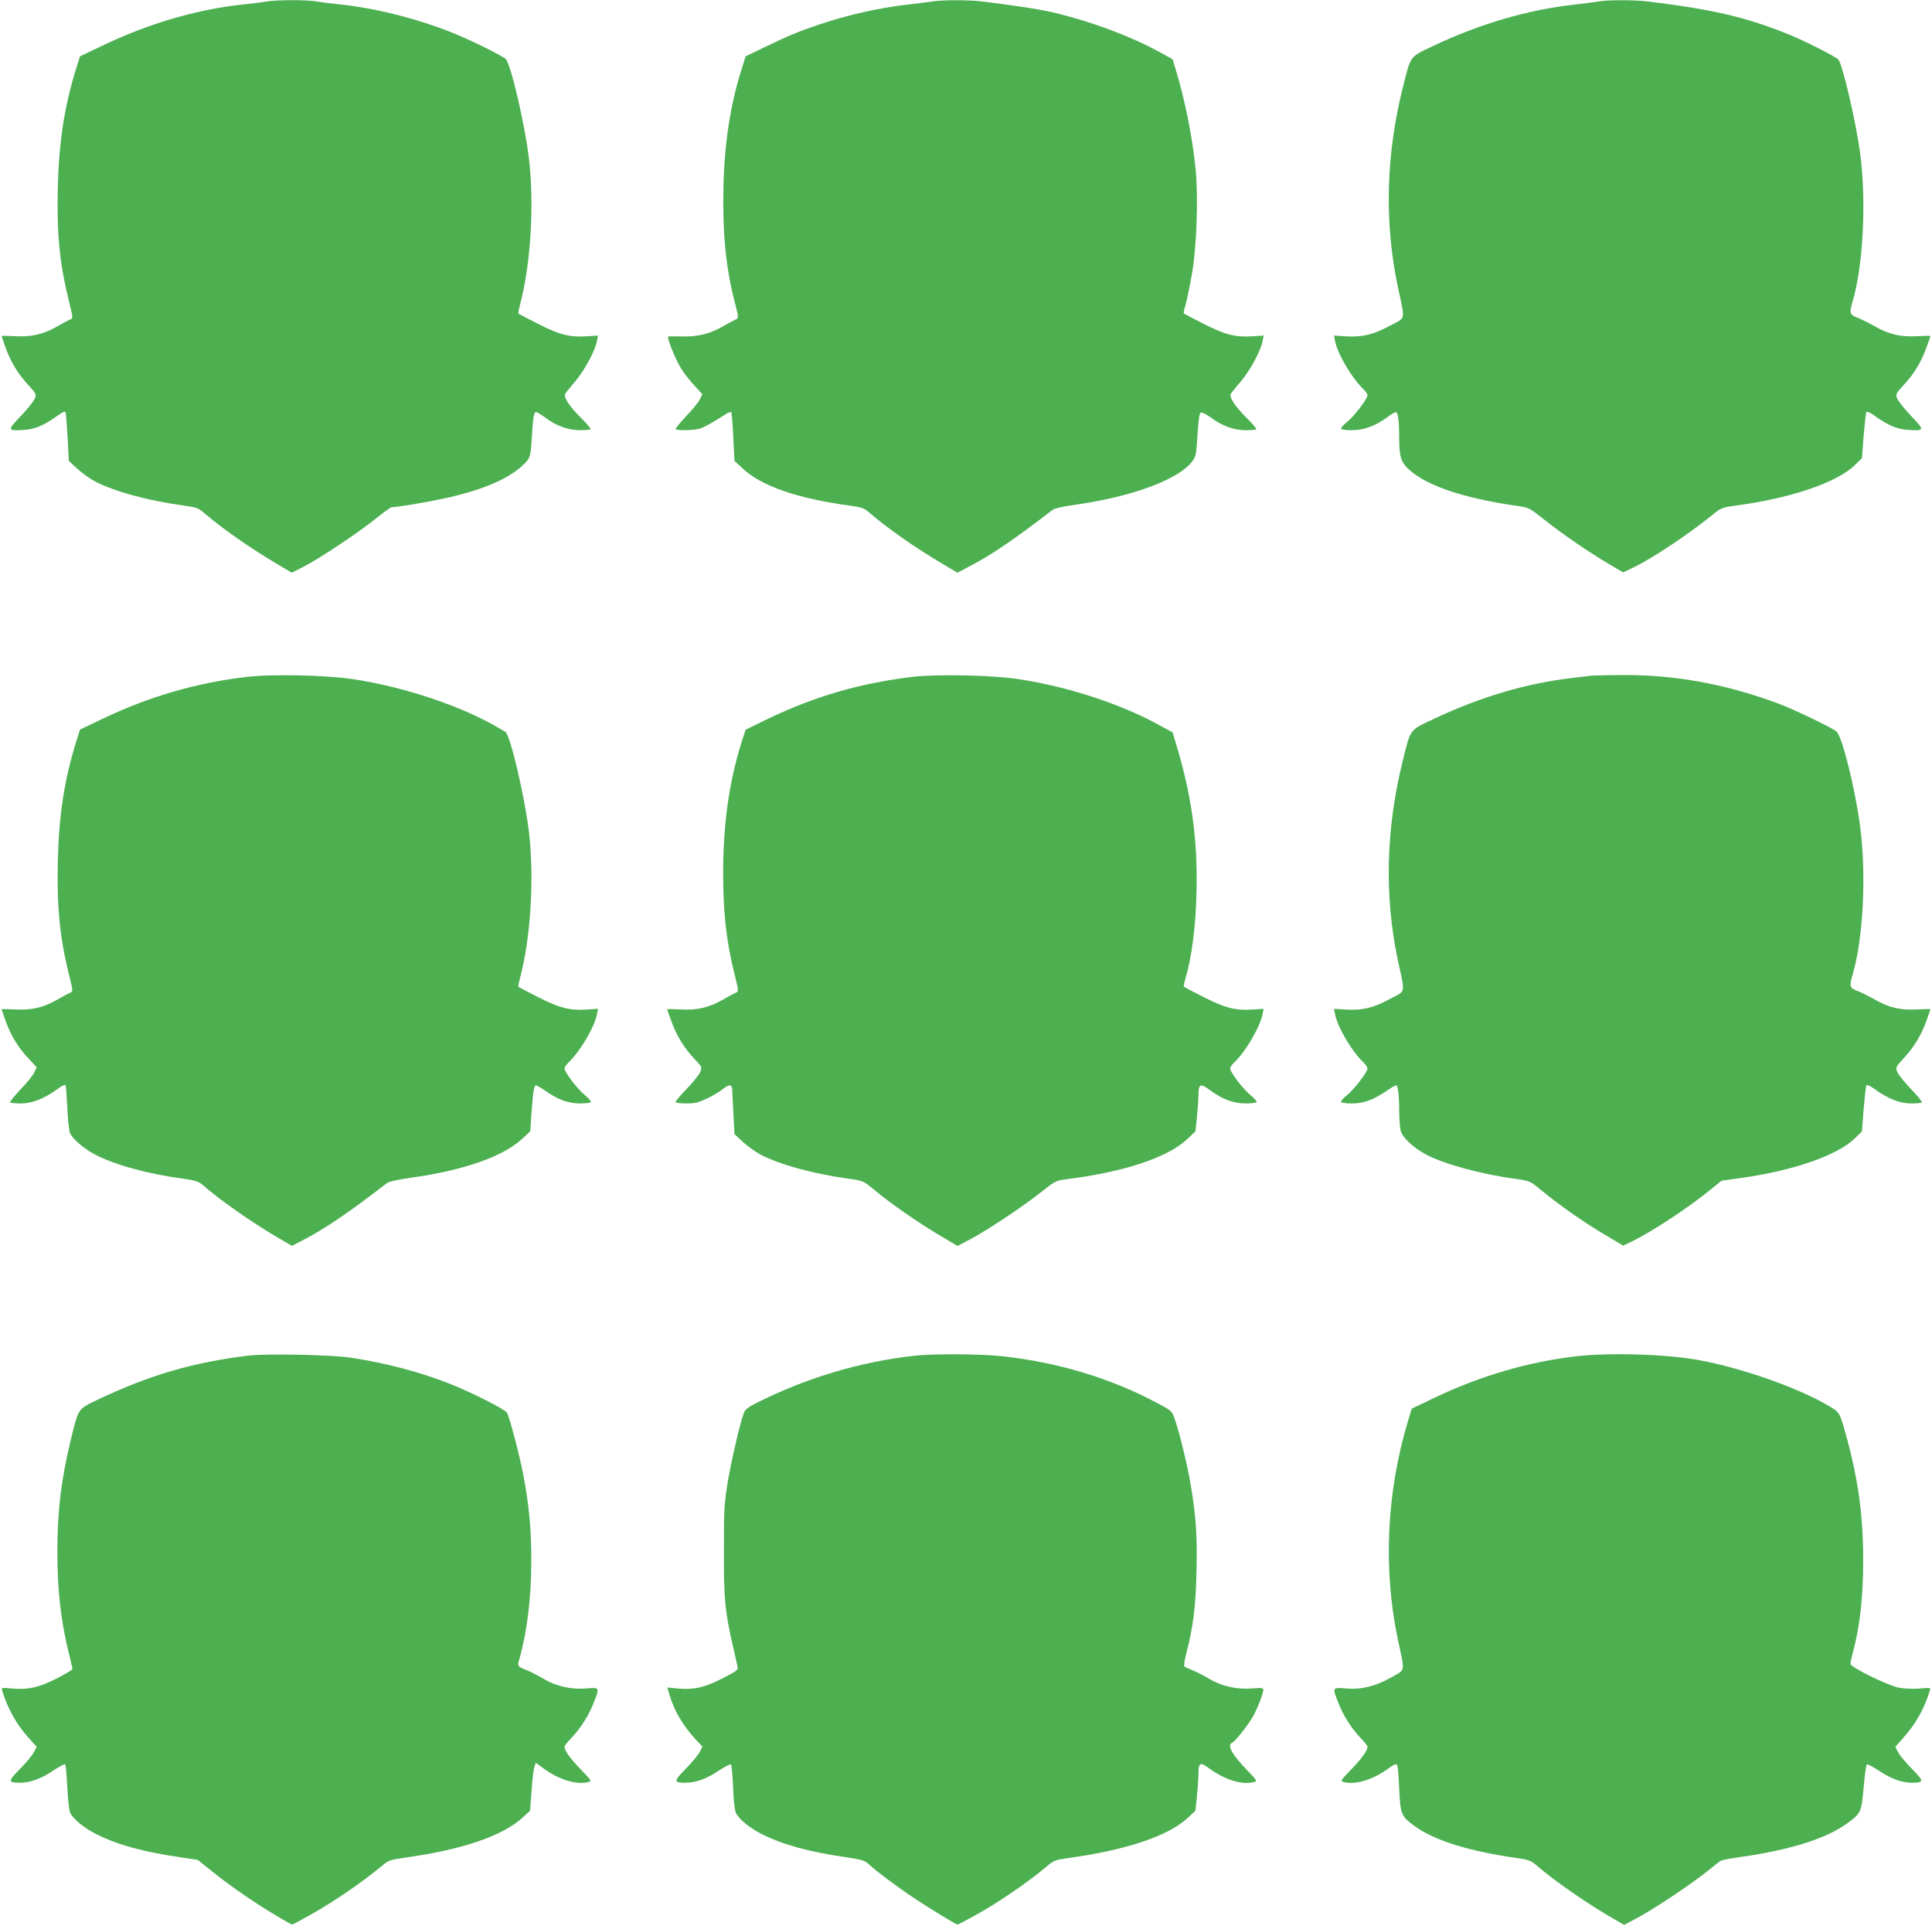 <?xml version="1.0" standalone="no"?>
<!DOCTYPE svg PUBLIC "-//W3C//DTD SVG 20010904//EN"
 "http://www.w3.org/TR/2001/REC-SVG-20010904/DTD/svg10.dtd">
<svg version="1.0" xmlns="http://www.w3.org/2000/svg"
 width="1280pt" height="1276pt" viewBox="0 0 1280 1276"
 preserveAspectRatio="xMidYMid meet">
<g transform="translate(0,1276) scale(0.1,-0.1)"
fill="#4caf50" stroke="none">
<path d="M1765 12750 c-27 -5 -99 -14 -160 -20 -303 -33 -624 -127 -928 -273
l-147 -70 -30 -96 c-75 -245 -110 -477 -117 -778 -7 -303 11 -490 72 -741 30
-123 30 -121 8 -129 -10 -4 -47 -24 -83 -45 -92 -53 -174 -72 -283 -65 -48 2
-87 3 -87 1 0 -1 12 -35 26 -74 34 -96 83 -177 151 -250 55 -60 55 -61 42 -93
-7 -17 -49 -69 -92 -114 -90 -94 -89 -98 21 -91 73 4 136 31 224 95 35 25 49
31 53 21 2 -7 8 -82 13 -167 l8 -154 55 -51 c30 -28 82 -65 114 -83 131 -69
356 -130 598 -163 80 -11 92 -16 133 -51 114 -99 299 -228 478 -334 l99 -59
86 44 c110 58 349 217 470 314 52 42 100 76 105 76 48 0 312 47 419 74 223 56
368 123 457 210 44 42 46 51 55 201 7 115 13 145 27 145 6 0 33 -16 60 -36 75
-56 151 -83 229 -84 36 0 68 3 72 6 3 4 -26 39 -66 78 -79 79 -117 139 -101
160 5 8 35 44 67 82 61 72 131 203 142 265 l7 36 -76 -5 c-112 -7 -179 10
-322 83 -70 35 -128 66 -130 68 -2 1 3 27 11 57 71 266 95 659 60 965 -28 236
-124 645 -157 667 -58 38 -238 126 -353 172 -237 94 -504 161 -735 186 -58 6
-132 15 -166 21 -71 11 -257 10 -329 -1z"/>
<path d="M6175 12750 c-27 -4 -99 -13 -160 -20 -193 -22 -400 -69 -590 -133
-140 -48 -191 -69 -348 -144 l-137 -66 -30 -96 c-71 -226 -110 -478 -117 -766
-7 -307 16 -544 77 -775 24 -92 24 -99 3 -107 -10 -4 -47 -24 -83 -45 -88 -50
-165 -69 -270 -67 -47 1 -88 1 -92 0 -14 -2 49 -157 87 -216 20 -32 60 -82 88
-112 l50 -54 -16 -34 c-9 -19 -50 -70 -92 -113 -41 -44 -72 -82 -68 -85 11
-11 128 -8 164 5 29 10 77 37 174 98 13 8 26 12 30 9 3 -3 9 -77 13 -164 l8
-158 55 -51 c125 -117 364 -199 712 -246 80 -11 92 -16 133 -51 114 -99 299
-228 478 -334 l99 -59 74 39 c143 73 308 185 556 377 14 11 73 24 169 37 425
61 760 205 781 337 4 22 9 90 13 152 5 80 11 115 20 119 8 3 37 -12 65 -32 76
-57 152 -84 230 -85 36 0 68 3 72 6 3 4 -26 39 -66 78 -79 79 -117 139 -101
160 5 8 35 44 67 82 61 72 131 203 142 265 l7 36 -76 -5 c-112 -7 -179 10
-322 83 -70 35 -128 66 -131 69 -2 2 3 28 12 58 8 29 27 118 41 198 32 176 44
513 25 702 -20 205 -70 455 -132 659 l-20 66 -92 51 c-183 100 -433 194 -672
253 -108 26 -213 43 -486 78 -94 12 -267 13 -344 1z"/>
<path d="M10590 12750 c-25 -4 -94 -13 -155 -20 -311 -34 -632 -128 -943 -276
-154 -73 -144 -59 -197 -270 -113 -447 -124 -898 -34 -1324 49 -231 56 -200
-53 -258 -108 -59 -185 -77 -294 -70 l-76 5 7 -36 c16 -85 113 -249 189 -320
14 -14 26 -31 26 -39 0 -24 -85 -136 -134 -176 -26 -21 -44 -42 -41 -47 4 -5
36 -9 73 -9 79 1 154 28 230 84 27 20 54 36 60 36 14 0 22 -61 22 -170 0 -113
10 -153 47 -193 109 -116 362 -205 731 -258 83 -12 83 -12 185 -93 116 -92
299 -218 431 -295 l90 -53 60 29 c123 57 362 216 526 348 63 51 68 53 155 65
369 49 675 153 794 269 l47 46 11 148 c7 81 15 152 18 157 4 6 25 -3 53 -23
88 -64 151 -91 224 -95 110 -7 111 -3 21 91 -43 45 -85 97 -92 114 -13 32 -13
33 42 93 68 73 117 154 151 250 14 39 26 73 26 74 0 2 -39 1 -87 -1 -109 -7
-191 12 -283 66 -37 21 -88 46 -113 56 -53 20 -56 30 -32 111 69 237 91 659
49 977 -25 196 -116 589 -144 622 -14 17 -211 118 -315 161 -285 117 -501 169
-936 223 -96 12 -271 13 -339 1z"/>
<path d="M1628 8275 c-334 -40 -644 -131 -951 -278 l-147 -70 -30 -96 c-75
-245 -110 -477 -117 -778 -7 -303 14 -514 78 -765 23 -93 23 -97 2 -105 -10
-4 -47 -24 -83 -45 -92 -53 -174 -72 -283 -65 -48 2 -87 3 -87 1 0 -1 12 -35
26 -74 34 -96 83 -178 151 -250 l56 -61 -16 -34 c-9 -19 -50 -70 -92 -113 -41
-44 -72 -82 -68 -85 3 -4 36 -7 72 -7 74 0 155 32 242 96 26 19 50 31 53 26 3
-5 8 -73 12 -153 4 -86 12 -155 20 -170 19 -38 93 -100 161 -136 129 -69 355
-131 597 -163 77 -11 93 -17 125 -45 102 -90 317 -241 485 -340 l100 -58 74
38 c142 73 307 185 555 377 14 11 73 24 167 37 346 49 603 140 729 256 l54 51
8 119 c11 146 17 185 30 185 5 0 36 -18 69 -41 83 -56 147 -79 225 -79 35 0
66 4 70 9 3 5 -15 26 -41 47 -49 40 -134 152 -134 176 0 8 12 25 26 39 76 71
173 235 189 320 l7 36 -76 -5 c-112 -7 -179 10 -322 83 -70 35 -128 66 -130
68 -2 1 3 27 11 57 71 266 95 659 60 965 -28 236 -124 645 -157 667 -7 5 -49
28 -93 53 -239 131 -595 247 -911 295 -181 28 -545 36 -716 15z"/>
<path d="M6045 8276 c-354 -43 -648 -129 -968 -283 l-137 -67 -26 -80 c-83
-262 -123 -547 -123 -866 0 -265 21 -456 75 -672 29 -115 29 -117 7 -125 -10
-4 -47 -24 -83 -45 -92 -53 -174 -72 -282 -65 -49 2 -88 3 -88 1 0 -2 13 -39
29 -82 34 -94 84 -176 153 -248 50 -53 50 -54 37 -86 -7 -18 -48 -68 -90 -112
-43 -44 -76 -83 -73 -88 3 -4 35 -8 72 -8 56 0 80 6 137 33 39 19 84 46 101
60 42 35 64 35 65 0 0 -16 4 -88 8 -162 l7 -134 55 -51 c30 -28 82 -65 114
-83 131 -69 356 -130 597 -163 87 -12 88 -13 165 -76 105 -88 283 -211 427
-297 l120 -71 85 45 c111 58 351 218 469 312 82 66 101 76 145 82 400 49 692
145 824 270 l53 50 10 95 c5 52 10 118 10 146 0 75 12 80 81 29 79 -58 153
-85 234 -85 35 0 66 4 70 9 3 5 -15 26 -41 47 -49 40 -134 152 -134 176 0 8
12 25 26 39 76 70 173 237 189 322 l7 34 -76 -5 c-112 -7 -179 10 -322 83 -70
35 -128 66 -131 69 -2 2 3 28 12 58 41 140 67 339 72 563 9 355 -32 647 -138
996 l-20 67 -92 50 c-250 138 -601 253 -923 302 -178 28 -545 35 -709 16z"/>
<path d="M10545 8284 c-16 -2 -73 -9 -125 -15 -302 -34 -615 -126 -928 -275
-155 -73 -145 -60 -198 -272 -112 -451 -123 -897 -33 -1322 49 -231 56 -200
-53 -258 -108 -59 -185 -77 -294 -70 l-76 5 7 -36 c16 -85 113 -249 189 -320
14 -14 26 -32 26 -40 0 -23 -91 -141 -139 -179 -23 -18 -39 -37 -36 -43 4 -5
35 -9 70 -9 78 0 142 23 225 79 33 23 64 41 69 41 13 0 21 -64 21 -170 0 -52
5 -112 10 -132 13 -45 84 -111 167 -156 121 -64 366 -131 598 -162 89 -13 91
-13 165 -74 132 -108 294 -221 455 -315 l89 -53 56 27 c139 68 376 224 530
350 l65 53 120 17 c352 48 647 150 764 264 l47 46 11 148 c7 81 15 152 18 157
4 6 26 -4 54 -24 87 -64 168 -96 242 -96 36 0 69 3 72 7 4 3 -28 43 -71 87
-43 45 -84 96 -91 113 -13 32 -13 33 42 93 68 73 117 154 151 250 14 39 26 73
26 74 0 2 -39 1 -87 -1 -109 -7 -191 12 -283 66 -37 21 -88 46 -113 56 -53 20
-56 30 -32 111 69 236 91 657 49 977 -32 248 -119 599 -157 631 -32 27 -287
149 -387 186 -354 131 -690 191 -1040 188 -91 0 -178 -3 -195 -4z"/>
<path d="M1650 3780 c-366 -44 -656 -128 -993 -288 -143 -68 -135 -56 -186
-262 -64 -260 -91 -478 -91 -747 0 -264 24 -470 81 -695 10 -42 19 -80 19 -85
0 -5 -46 -32 -102 -61 -119 -61 -191 -77 -296 -68 -73 7 -74 7 -67 -16 34
-113 95 -223 174 -310 l54 -60 -19 -36 c-10 -21 -52 -70 -92 -111 -80 -81 -80
-91 -1 -91 69 0 141 26 221 80 40 27 76 46 80 42 4 -4 10 -72 14 -152 4 -87
12 -155 20 -171 21 -42 94 -101 175 -141 140 -70 307 -116 562 -153 l107 -16
105 -84 c113 -91 288 -211 428 -293 48 -29 90 -52 92 -52 3 0 51 25 107 57
158 87 352 219 484 329 49 41 55 43 165 59 373 52 639 143 771 264 l50 46 10
135 c5 74 14 145 19 158 l9 24 48 -35 c105 -77 219 -112 297 -93 27 7 27 7
-47 84 -69 71 -108 125 -108 151 0 6 21 32 46 58 62 66 112 144 145 227 43
108 43 108 -43 101 -101 -9 -202 13 -288 64 -36 22 -86 47 -111 57 -60 23 -62
26 -49 70 52 184 80 409 80 657 0 213 -15 369 -55 577 -24 124 -89 370 -106
401 -11 22 -239 137 -379 192 -195 77 -417 136 -650 172 -122 20 -562 29 -680
15z"/>
<path d="M6060 3779 c-360 -40 -715 -146 -1042 -310 -58 -29 -82 -47 -89 -67
-25 -65 -82 -310 -107 -457 -24 -147 -26 -183 -26 -460 -1 -321 7 -399 60
-631 14 -60 27 -120 30 -134 5 -23 -2 -29 -98 -78 -119 -61 -190 -77 -295 -68
l-72 7 16 -53 c29 -100 91 -204 172 -291 l45 -48 -19 -37 c-11 -20 -53 -70
-93 -111 -80 -81 -80 -91 -1 -91 69 0 141 26 221 80 40 27 77 45 81 41 4 -4
11 -73 14 -152 3 -89 11 -154 19 -170 21 -42 94 -101 175 -141 141 -70 308
-116 564 -153 94 -14 114 -20 140 -44 50 -47 194 -154 305 -228 93 -62 275
-173 284 -173 2 0 50 25 107 56 152 83 360 224 484 330 46 39 57 43 135 54
393 54 670 147 799 267 l51 48 10 95 c5 52 10 118 10 145 0 78 10 84 67 43
106 -78 220 -114 298 -94 27 7 27 7 -47 84 -98 101 -131 164 -93 178 19 8 103
115 137 174 28 50 68 153 68 176 0 12 -12 14 -72 9 -101 -9 -202 13 -288 64
-36 22 -86 47 -111 57 -24 9 -48 20 -52 24 -5 4 1 44 13 88 46 181 62 310 67
537 6 235 -3 371 -38 577 -21 127 -73 342 -106 437 -18 53 -20 55 -108 102
-308 166 -660 273 -1030 314 -140 16 -460 18 -585 4z"/>
<path d="M10433 3774 c-321 -39 -628 -130 -934 -276 l-146 -70 -26 -86 c-141
-469 -164 -979 -66 -1442 48 -225 53 -197 -45 -253 -105 -59 -199 -82 -303
-72 -87 7 -87 7 -44 -101 33 -83 83 -161 145 -227 25 -26 46 -52 46 -58 0 -26
-39 -80 -108 -151 -74 -77 -74 -77 -47 -84 78 -19 192 16 297 93 34 25 48 30
54 21 5 -7 11 -78 14 -159 8 -167 13 -180 99 -244 133 -97 358 -168 688 -215
73 -11 88 -17 125 -49 111 -97 337 -254 496 -345 l82 -48 88 47 c112 60 343
214 452 300 47 37 90 72 96 76 6 5 58 16 115 24 353 49 595 126 738 234 80 60
84 67 98 230 7 80 16 148 21 152 4 4 40 -14 80 -41 80 -54 152 -80 221 -80 79
0 79 10 -1 91 -40 41 -82 90 -92 110 l-19 37 54 61 c83 94 137 190 174 309 7
23 6 23 -67 16 -41 -3 -99 -1 -133 5 -78 14 -325 136 -325 159 0 10 7 42 15
72 48 178 69 369 69 615 0 302 -34 544 -119 847 -38 134 -38 133 -115 178
-204 119 -569 247 -855 300 -221 40 -599 51 -822 24z"/>
</g>
</svg>
